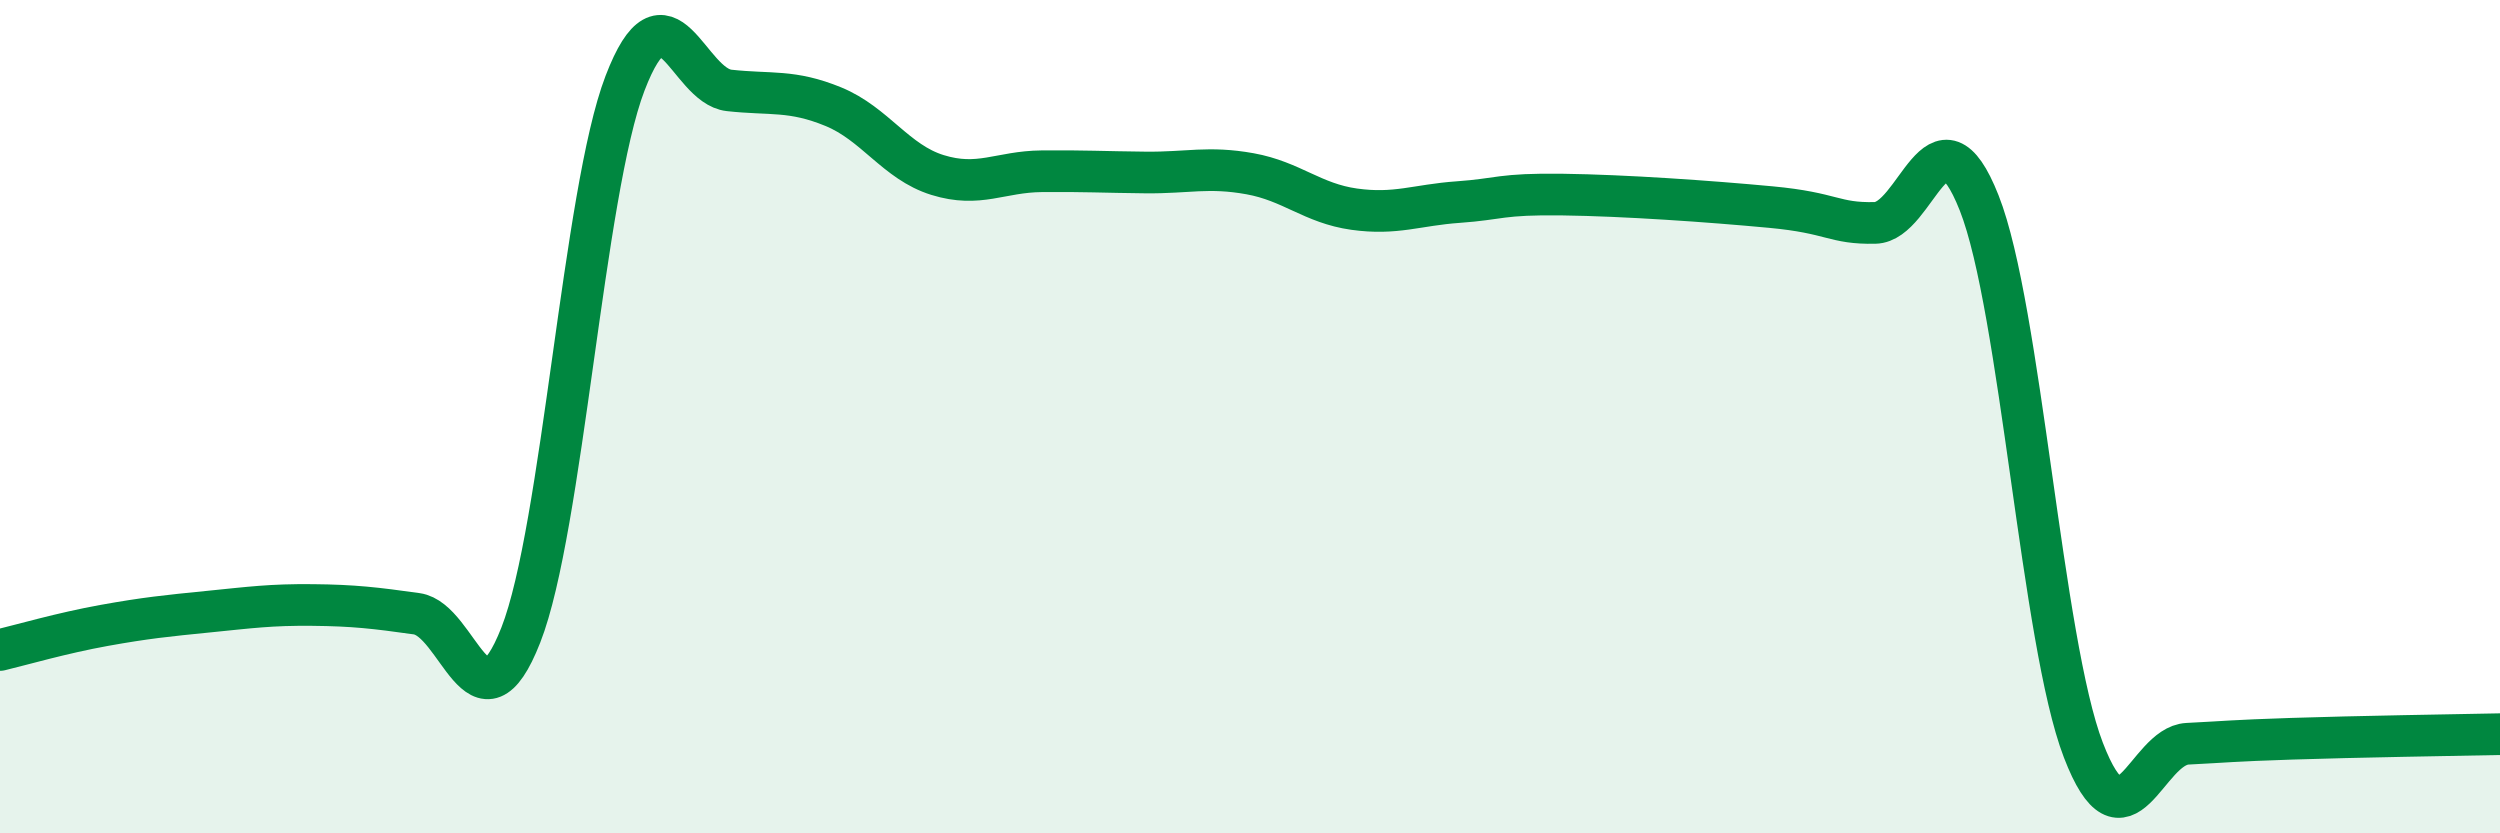 
    <svg width="60" height="20" viewBox="0 0 60 20" xmlns="http://www.w3.org/2000/svg">
      <path
        d="M 0,15.6 C 0.5,15.48 1.5,15.19 2.5,15.01 C 3.5,14.83 4,14.78 5,14.68 C 6,14.58 6.5,14.51 7.5,14.52 C 8.5,14.53 9,14.59 10,14.73 C 11,14.87 11.5,17.79 12.5,15.24 C 13.5,12.69 14,4.61 15,2 C 16,-0.61 16.5,2.06 17.5,2.17 C 18.5,2.28 19,2.15 20,2.56 C 21,2.97 21.5,3.89 22.5,4.2 C 23.5,4.51 24,4.12 25,4.11 C 26,4.1 26.5,4.13 27.5,4.14 C 28.5,4.15 29,3.99 30,4.17 C 31,4.35 31.5,4.88 32.5,5.02 C 33.5,5.16 34,4.92 35,4.85 C 36,4.78 36,4.65 37.5,4.67 C 39,4.69 41,4.83 42.5,4.97 C 44,5.11 44,5.37 45,5.35 C 46,5.33 46.5,2.34 47.5,4.87 C 48.5,7.4 49,15.4 50,18 C 51,20.6 51.5,17.9 52.5,17.85 C 53.5,17.8 53.5,17.78 55,17.73 C 56.5,17.68 59,17.64 60,17.62L60 20L0 20Z"
        fill="#008740"
        opacity="0.1"
        stroke-linecap="round"
        stroke-linejoin="round"
      />
      <path
        d="M 0,15.6 C 0.5,15.48 1.5,15.19 2.5,15.01 C 3.5,14.83 4,14.78 5,14.68 C 6,14.58 6.5,14.51 7.5,14.52 C 8.5,14.53 9,14.59 10,14.73 C 11,14.87 11.5,17.79 12.5,15.24 C 13.5,12.69 14,4.61 15,2 C 16,-0.61 16.5,2.06 17.5,2.17 C 18.5,2.28 19,2.15 20,2.56 C 21,2.97 21.5,3.89 22.5,4.2 C 23.5,4.51 24,4.12 25,4.11 C 26,4.1 26.5,4.13 27.5,4.14 C 28.5,4.15 29,3.99 30,4.17 C 31,4.35 31.5,4.88 32.5,5.02 C 33.5,5.16 34,4.92 35,4.85 C 36,4.78 36,4.65 37.5,4.67 C 39,4.69 41,4.83 42.5,4.97 C 44,5.11 44,5.37 45,5.35 C 46,5.33 46.5,2.34 47.5,4.87 C 48.5,7.4 49,15.4 50,18 C 51,20.6 51.5,17.9 52.5,17.85 C 53.5,17.8 53.5,17.78 55,17.73 C 56.5,17.68 59,17.64 60,17.62"
        stroke="#008740"
        stroke-width="1"
        fill="none"
        stroke-linecap="round"
        stroke-linejoin="round"
      />
    </svg>
  